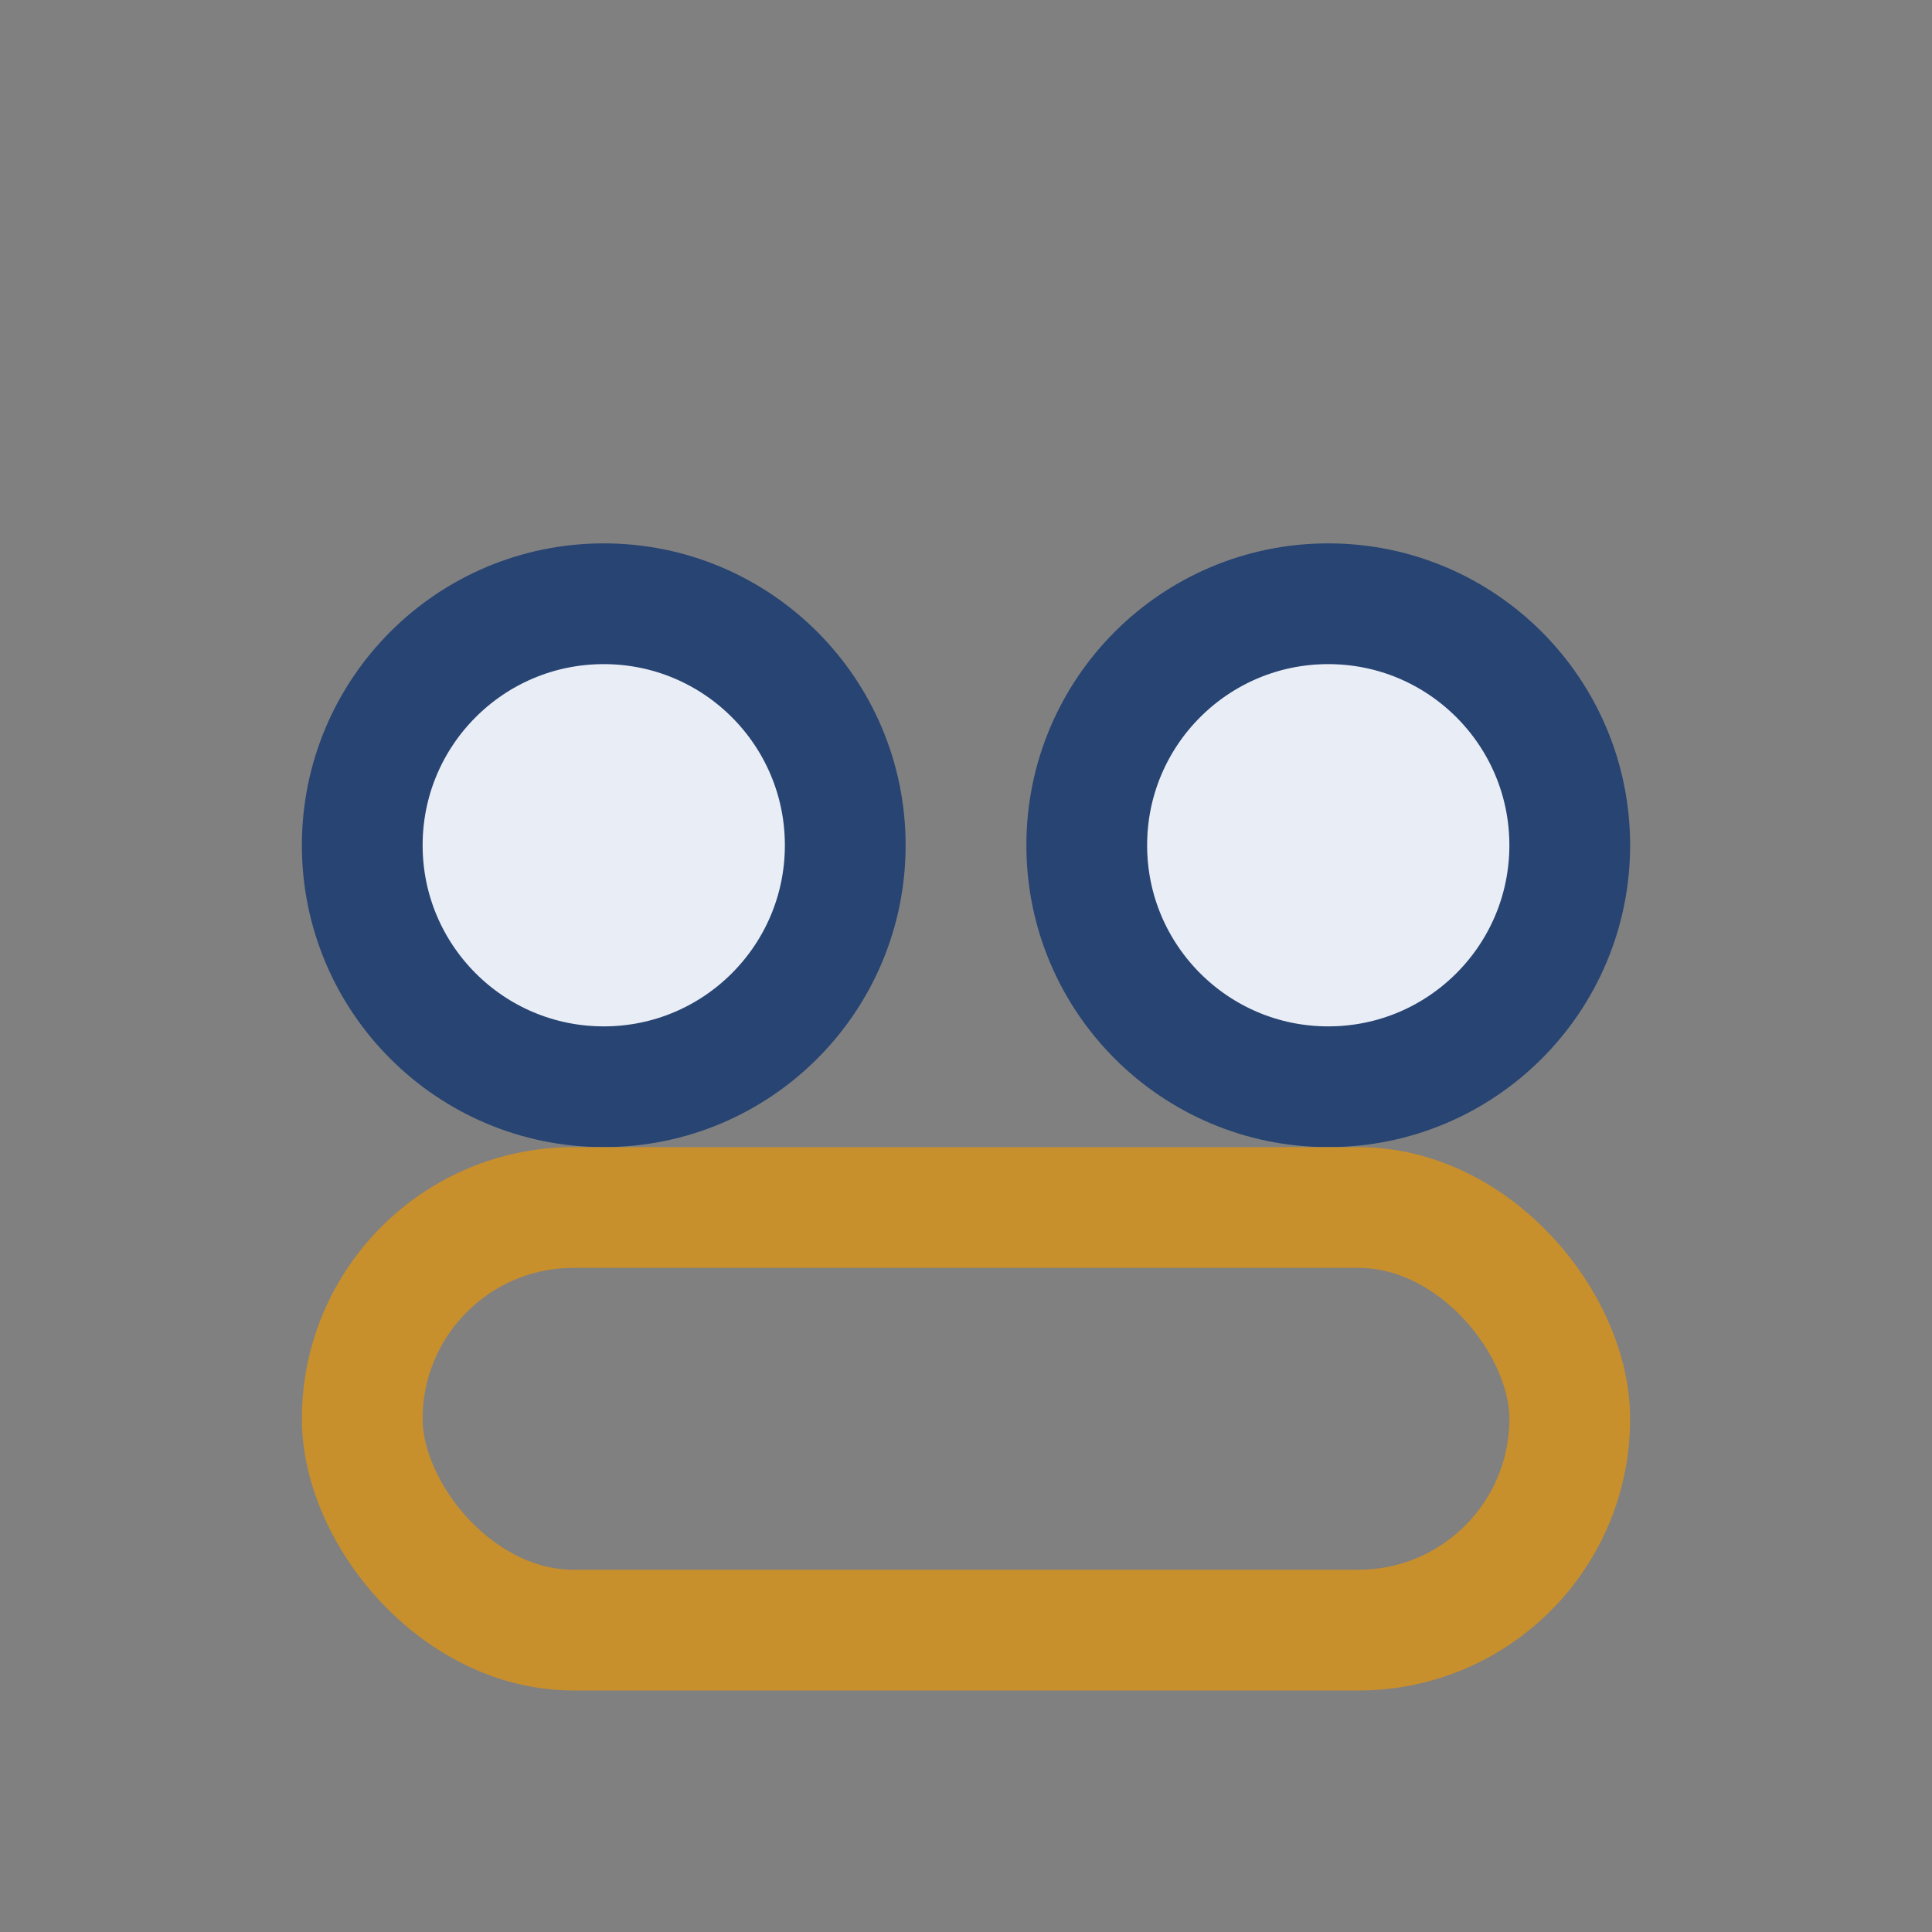 <?xml version="1.0" encoding="UTF-8"?>
<svg xmlns="http://www.w3.org/2000/svg" width="32" height="32" viewBox="0 0 32 32"><rect x="0" y="0" width="32" height="32" fill="#808080" stroke="none"/><circle cx="10" cy="14" r="4" fill="#E9EDF6" stroke="#274472" stroke-width="2"/><circle cx="22" cy="14" r="4" fill="#E9EDF6" stroke="#274472" stroke-width="2"/><rect x="6" y="20" width="20" height="7" rx="3.5" fill="none" stroke="#C88F2D" stroke-width="2"/></svg>